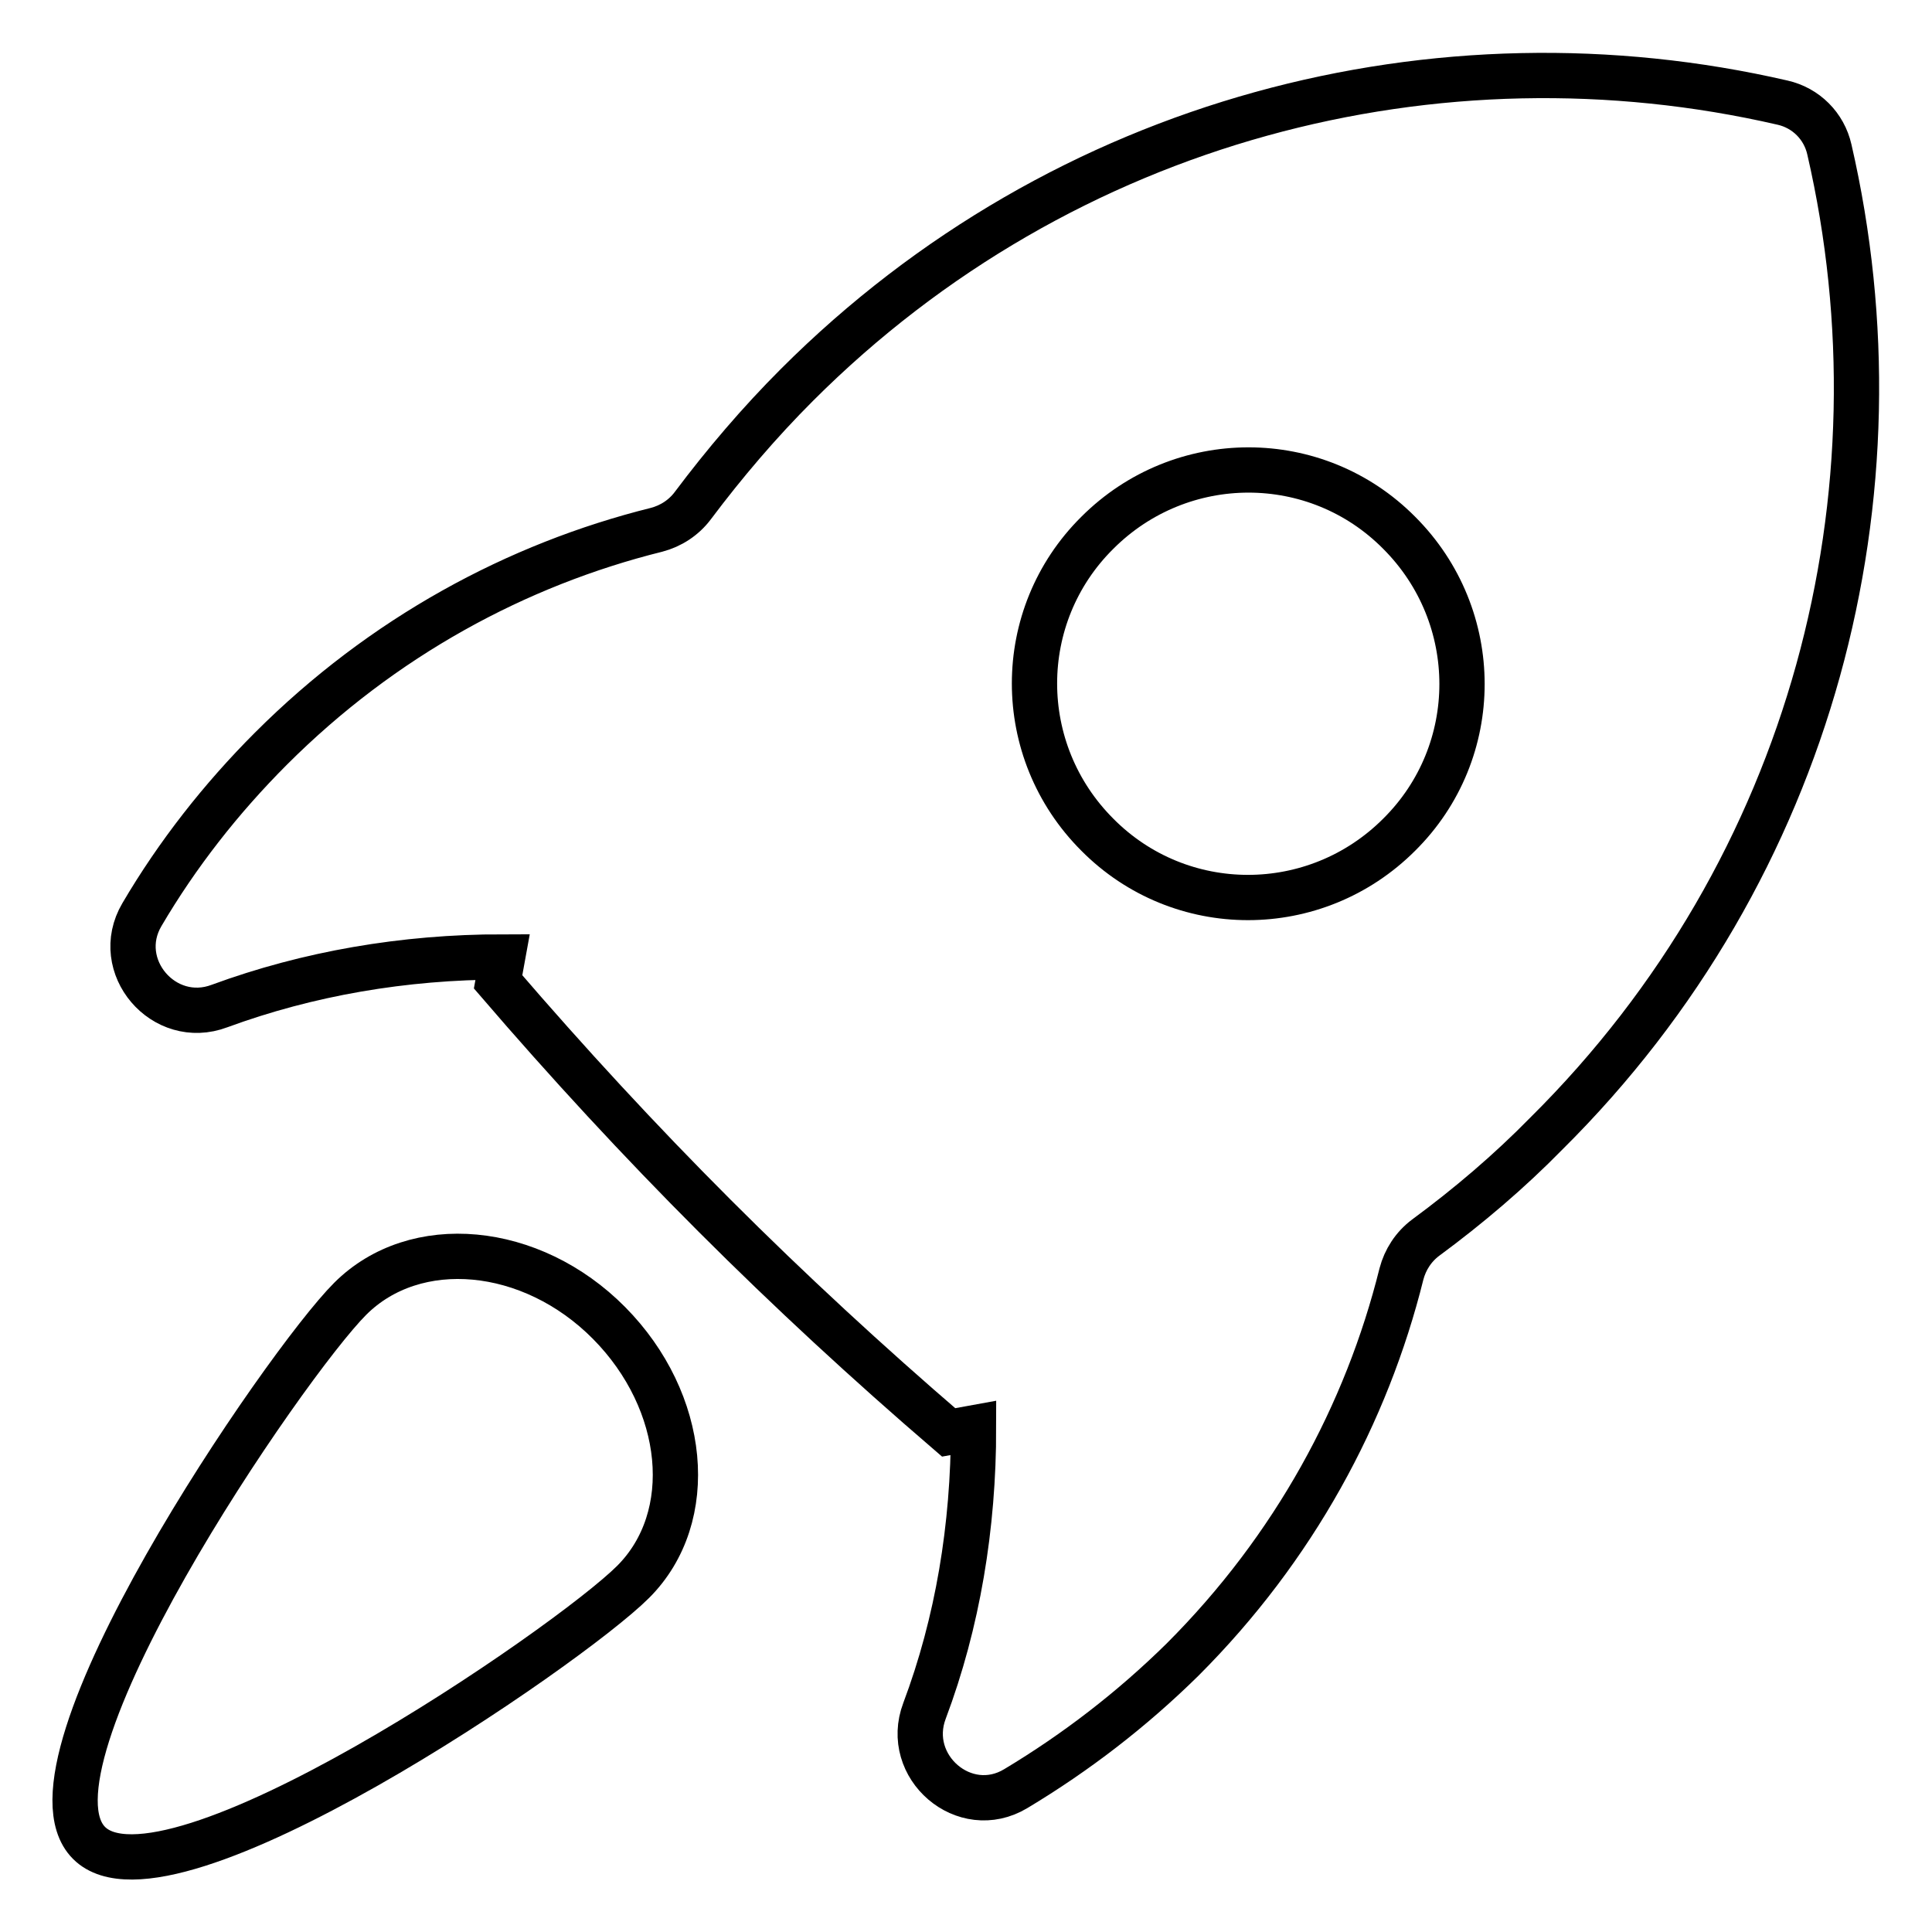 <?xml version="1.0" encoding="utf-8"?>
<!-- Svg Vector Icons : http://www.onlinewebfonts.com/icon -->
<!DOCTYPE svg PUBLIC "-//W3C//DTD SVG 1.1//EN" "http://www.w3.org/Graphics/SVG/1.1/DTD/svg11.dtd">
<svg version="1.1" xmlns="http://www.w3.org/2000/svg" xmlns:xlink="http://www.w3.org/1999/xlink" x="0px" y="0px" viewBox="0 0 256 256" enable-background="new 0 0 256 256" xml:space="preserve">
<g> <path stroke-width="6" fill-opacity="0" stroke="#000000"  d="M242.4,19.8c-0.7-3.1-3.1-5.5-6.2-6.2c-45.5-10.5-95.2,2-130.6,37.4c-5,5-9.6,10.4-13.8,16 c-1.2,1.6-2.9,2.7-4.8,3.2c-18.5,4.6-36.3,14.2-51.1,29c-6.6,6.6-12.4,14-17.1,22c-4,6.8,2.9,14.9,10.3,12.1 c11.7-4.3,24.4-6.5,37.5-6.5c-0.2,1.1-0.4,2.2-0.6,3.3c9.2,10.7,18.7,21,28.7,31c10,10,20.3,19.5,31,28.7c1.1-0.2,2.2-0.4,3.3-0.6 c0,13.1-2.1,25.8-6.5,37.5c-2.8,7.4,5.3,14.4,12.1,10.3c8-4.8,15.4-10.5,22.1-17.1c14.8-14.8,24.4-32.6,29-51.1 c0.5-1.9,1.6-3.6,3.2-4.8c5.7-4.2,11.1-8.8,16-13.8C240.4,115,252.9,65.3,242.4,19.8z M185.4,110.6c-11.1,11.1-29,11.1-40,0 c-11.1-11.1-11.1-29,0-40c11.1-11.1,29-11.1,40,0C196.5,81.7,196.5,99.6,185.4,110.6z"/> <path stroke-width="6" fill-opacity="0" stroke="#000000"  d="M46.4,172.1c-8.6,8.6-45,61.7-34.6,72.1c10.4,10.4,63.5-26,72.1-34.6c8.6-8.6,7.1-23.9-3.2-34.3 C70.4,164.9,55,163.5,46.4,172.1z"/></g>
</svg>